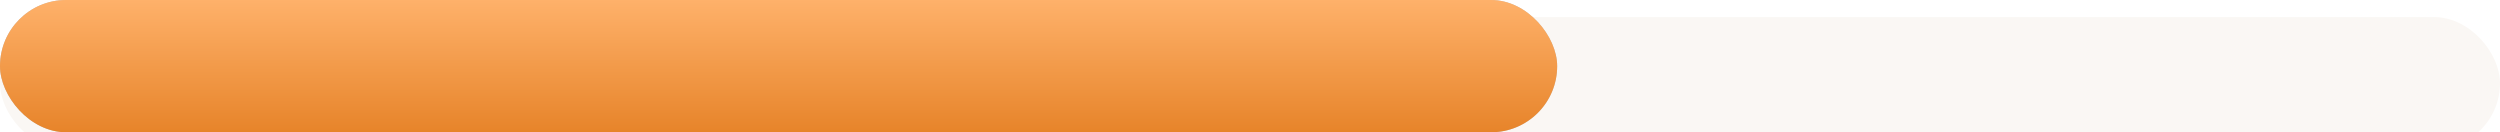 <?xml version="1.0" encoding="UTF-8"?> <svg xmlns="http://www.w3.org/2000/svg" width="586" height="31" viewBox="0 0 586 31" fill="none"> <g filter="url(#filter0_i)"> <rect width="586" height="31" rx="15.5" fill="#FAF7F4"></rect> </g> <rect width="365" height="31" rx="15.5" fill="#C4C4C4"></rect> <rect width="365" height="31" rx="15.5" fill="url(#paint0_linear)"></rect> <defs> <filter id="filter0_i" x="0" y="0" width="586" height="35" filterUnits="userSpaceOnUse" color-interpolation-filters="sRGB"> <feFlood flood-opacity="0" result="BackgroundImageFix"></feFlood> <feBlend mode="normal" in="SourceGraphic" in2="BackgroundImageFix" result="shape"></feBlend> <feColorMatrix in="SourceAlpha" type="matrix" values="0 0 0 0 0 0 0 0 0 0 0 0 0 0 0 0 0 0 127 0" result="hardAlpha"></feColorMatrix> <feOffset dy="4"></feOffset> <feGaussianBlur stdDeviation="10"></feGaussianBlur> <feComposite in2="hardAlpha" operator="arithmetic" k2="-1" k3="1"></feComposite> <feColorMatrix type="matrix" values="0 0 0 0 0 0 0 0 0 0 0 0 0 0 0 0 0 0 0.1 0"></feColorMatrix> <feBlend mode="normal" in2="shape" result="effect1_innerShadow"></feBlend> </filter> <linearGradient id="paint0_linear" x1="153.218" y1="31" x2="153.218" y2="0" gradientUnits="userSpaceOnUse"> <stop stop-color="#E7842A"></stop> <stop offset="1" stop-color="#FEB16A"></stop> </linearGradient> </defs> </svg> 
